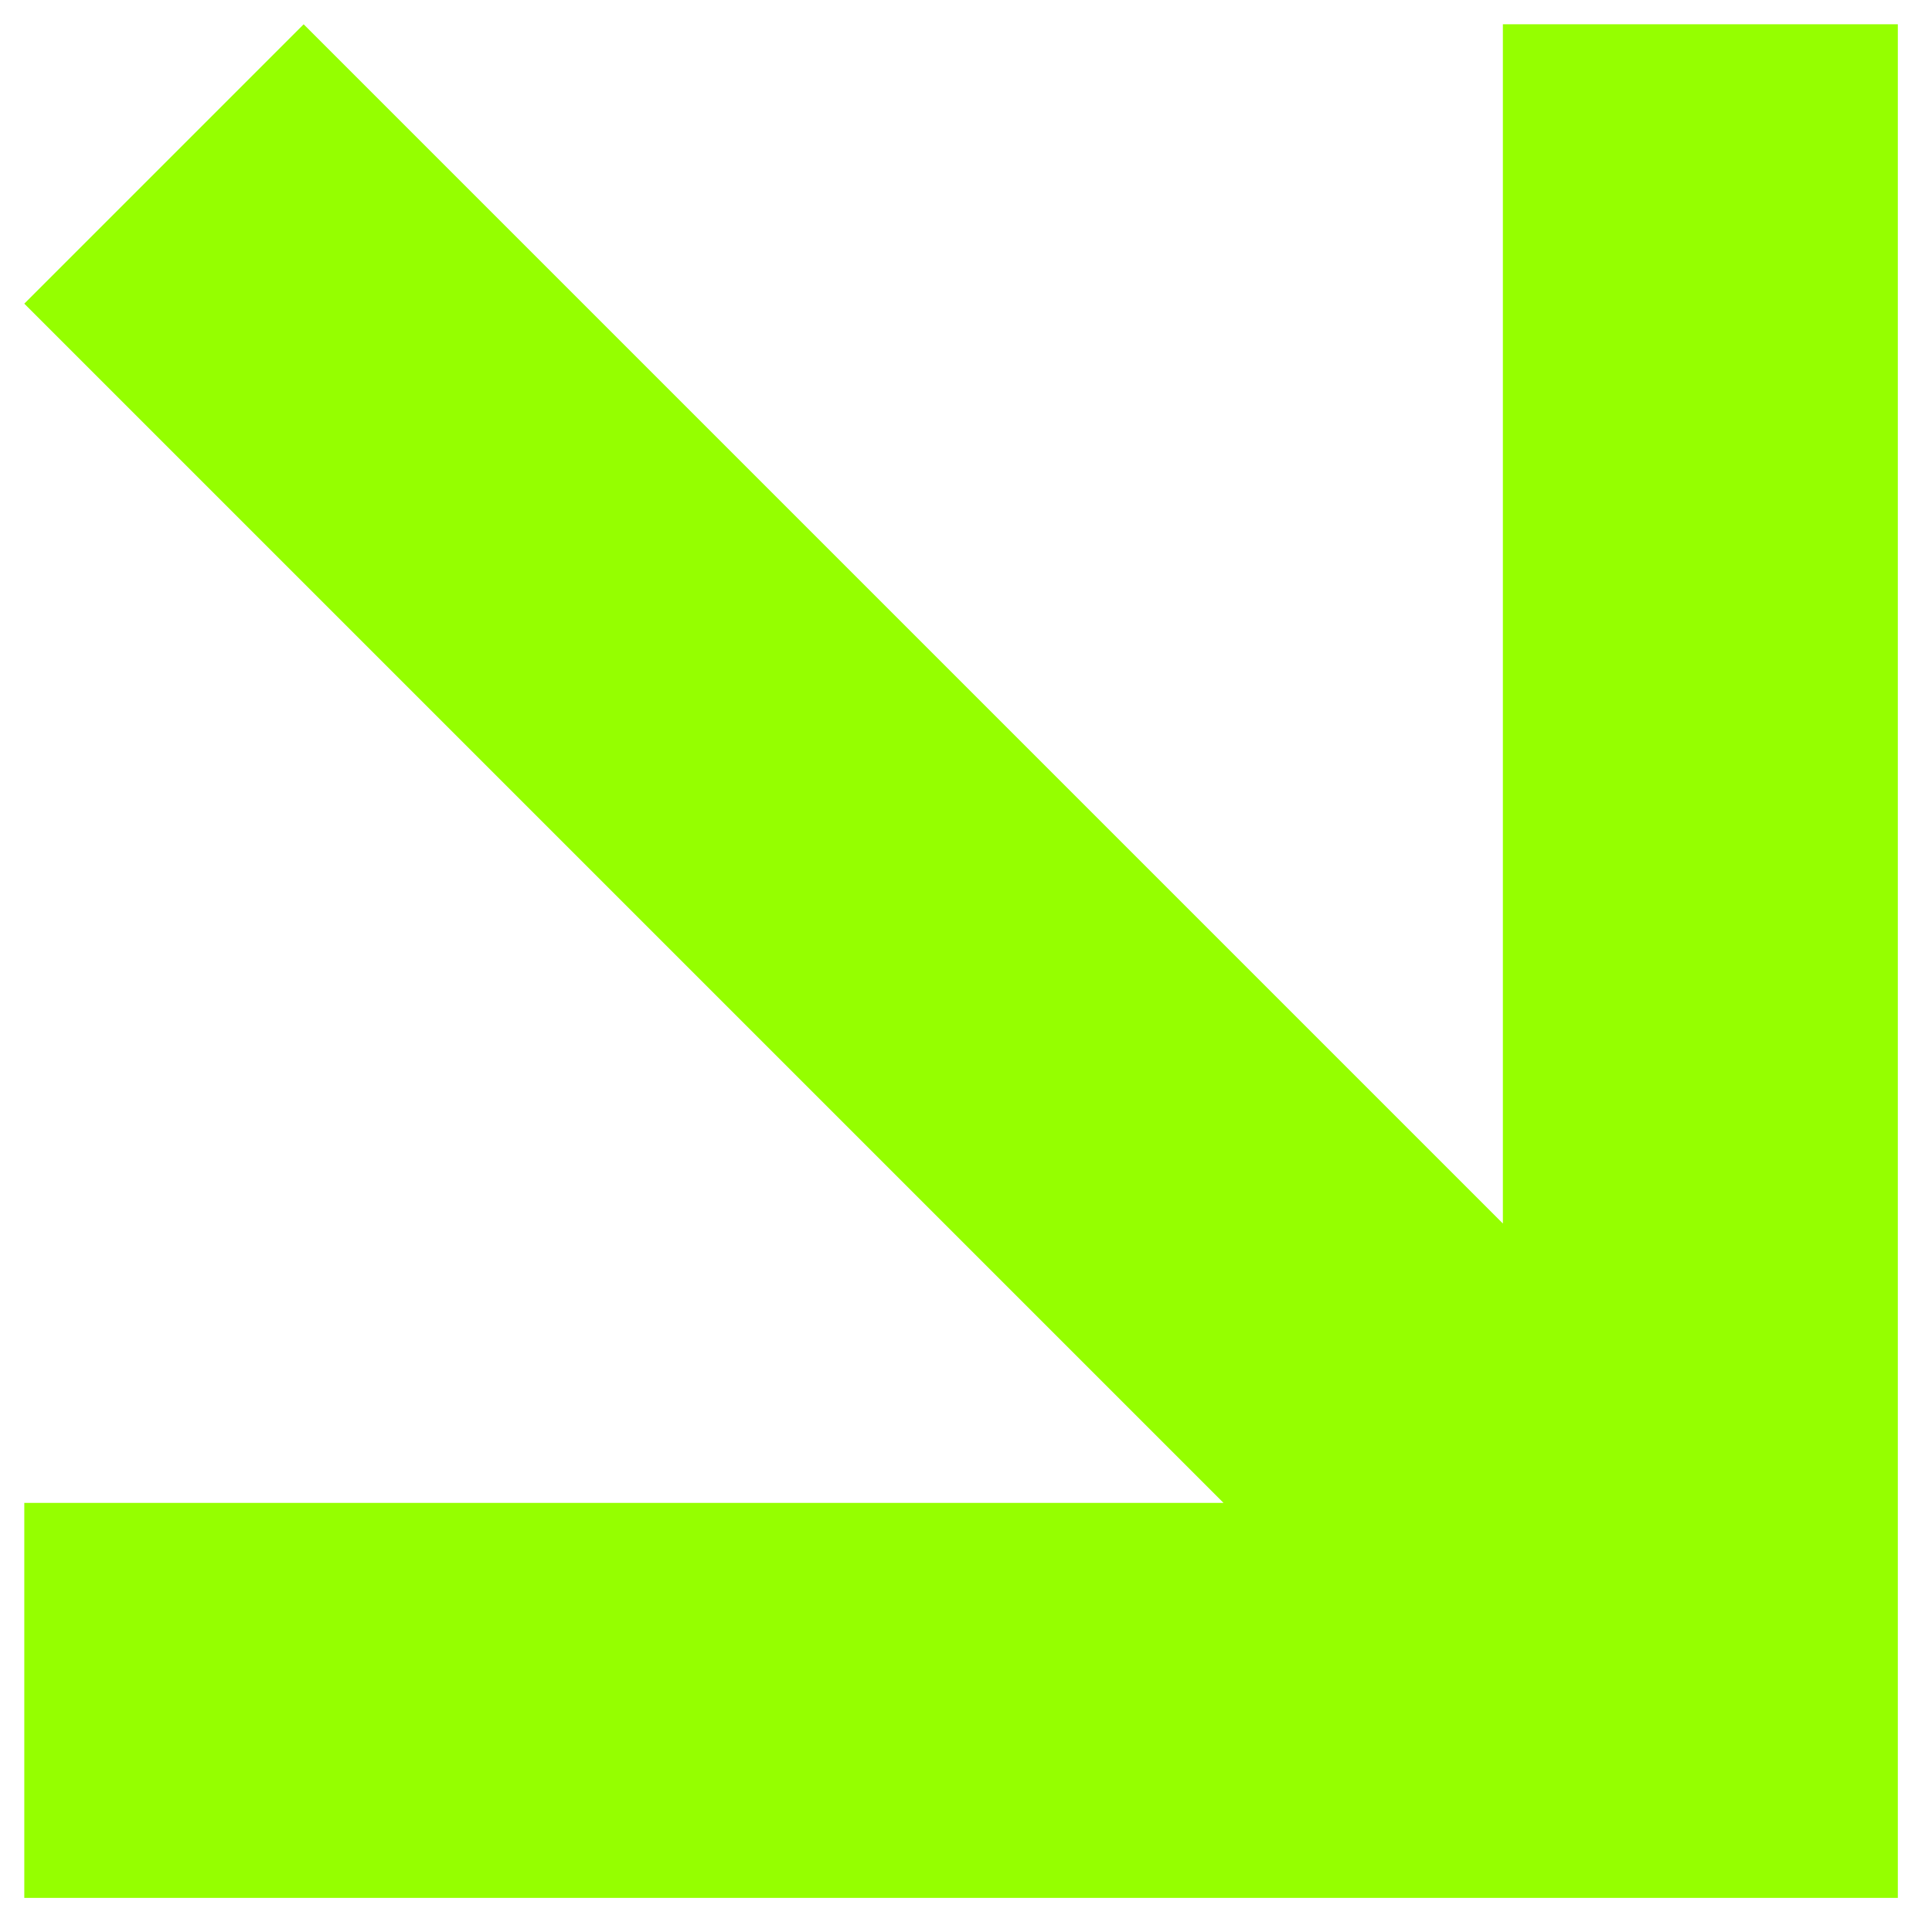<svg width="35" height="35" viewBox="0 0 35 35" fill="none" xmlns="http://www.w3.org/2000/svg">
<path d="M0.44 5.501L22.165 27.226L0.44 27.226L0.44 34.382H34.381L34.381 0.44L27.226 0.44L27.226 22.165L5.501 0.44L0.44 5.501Z" fill="#95FF00"/>
</svg>
